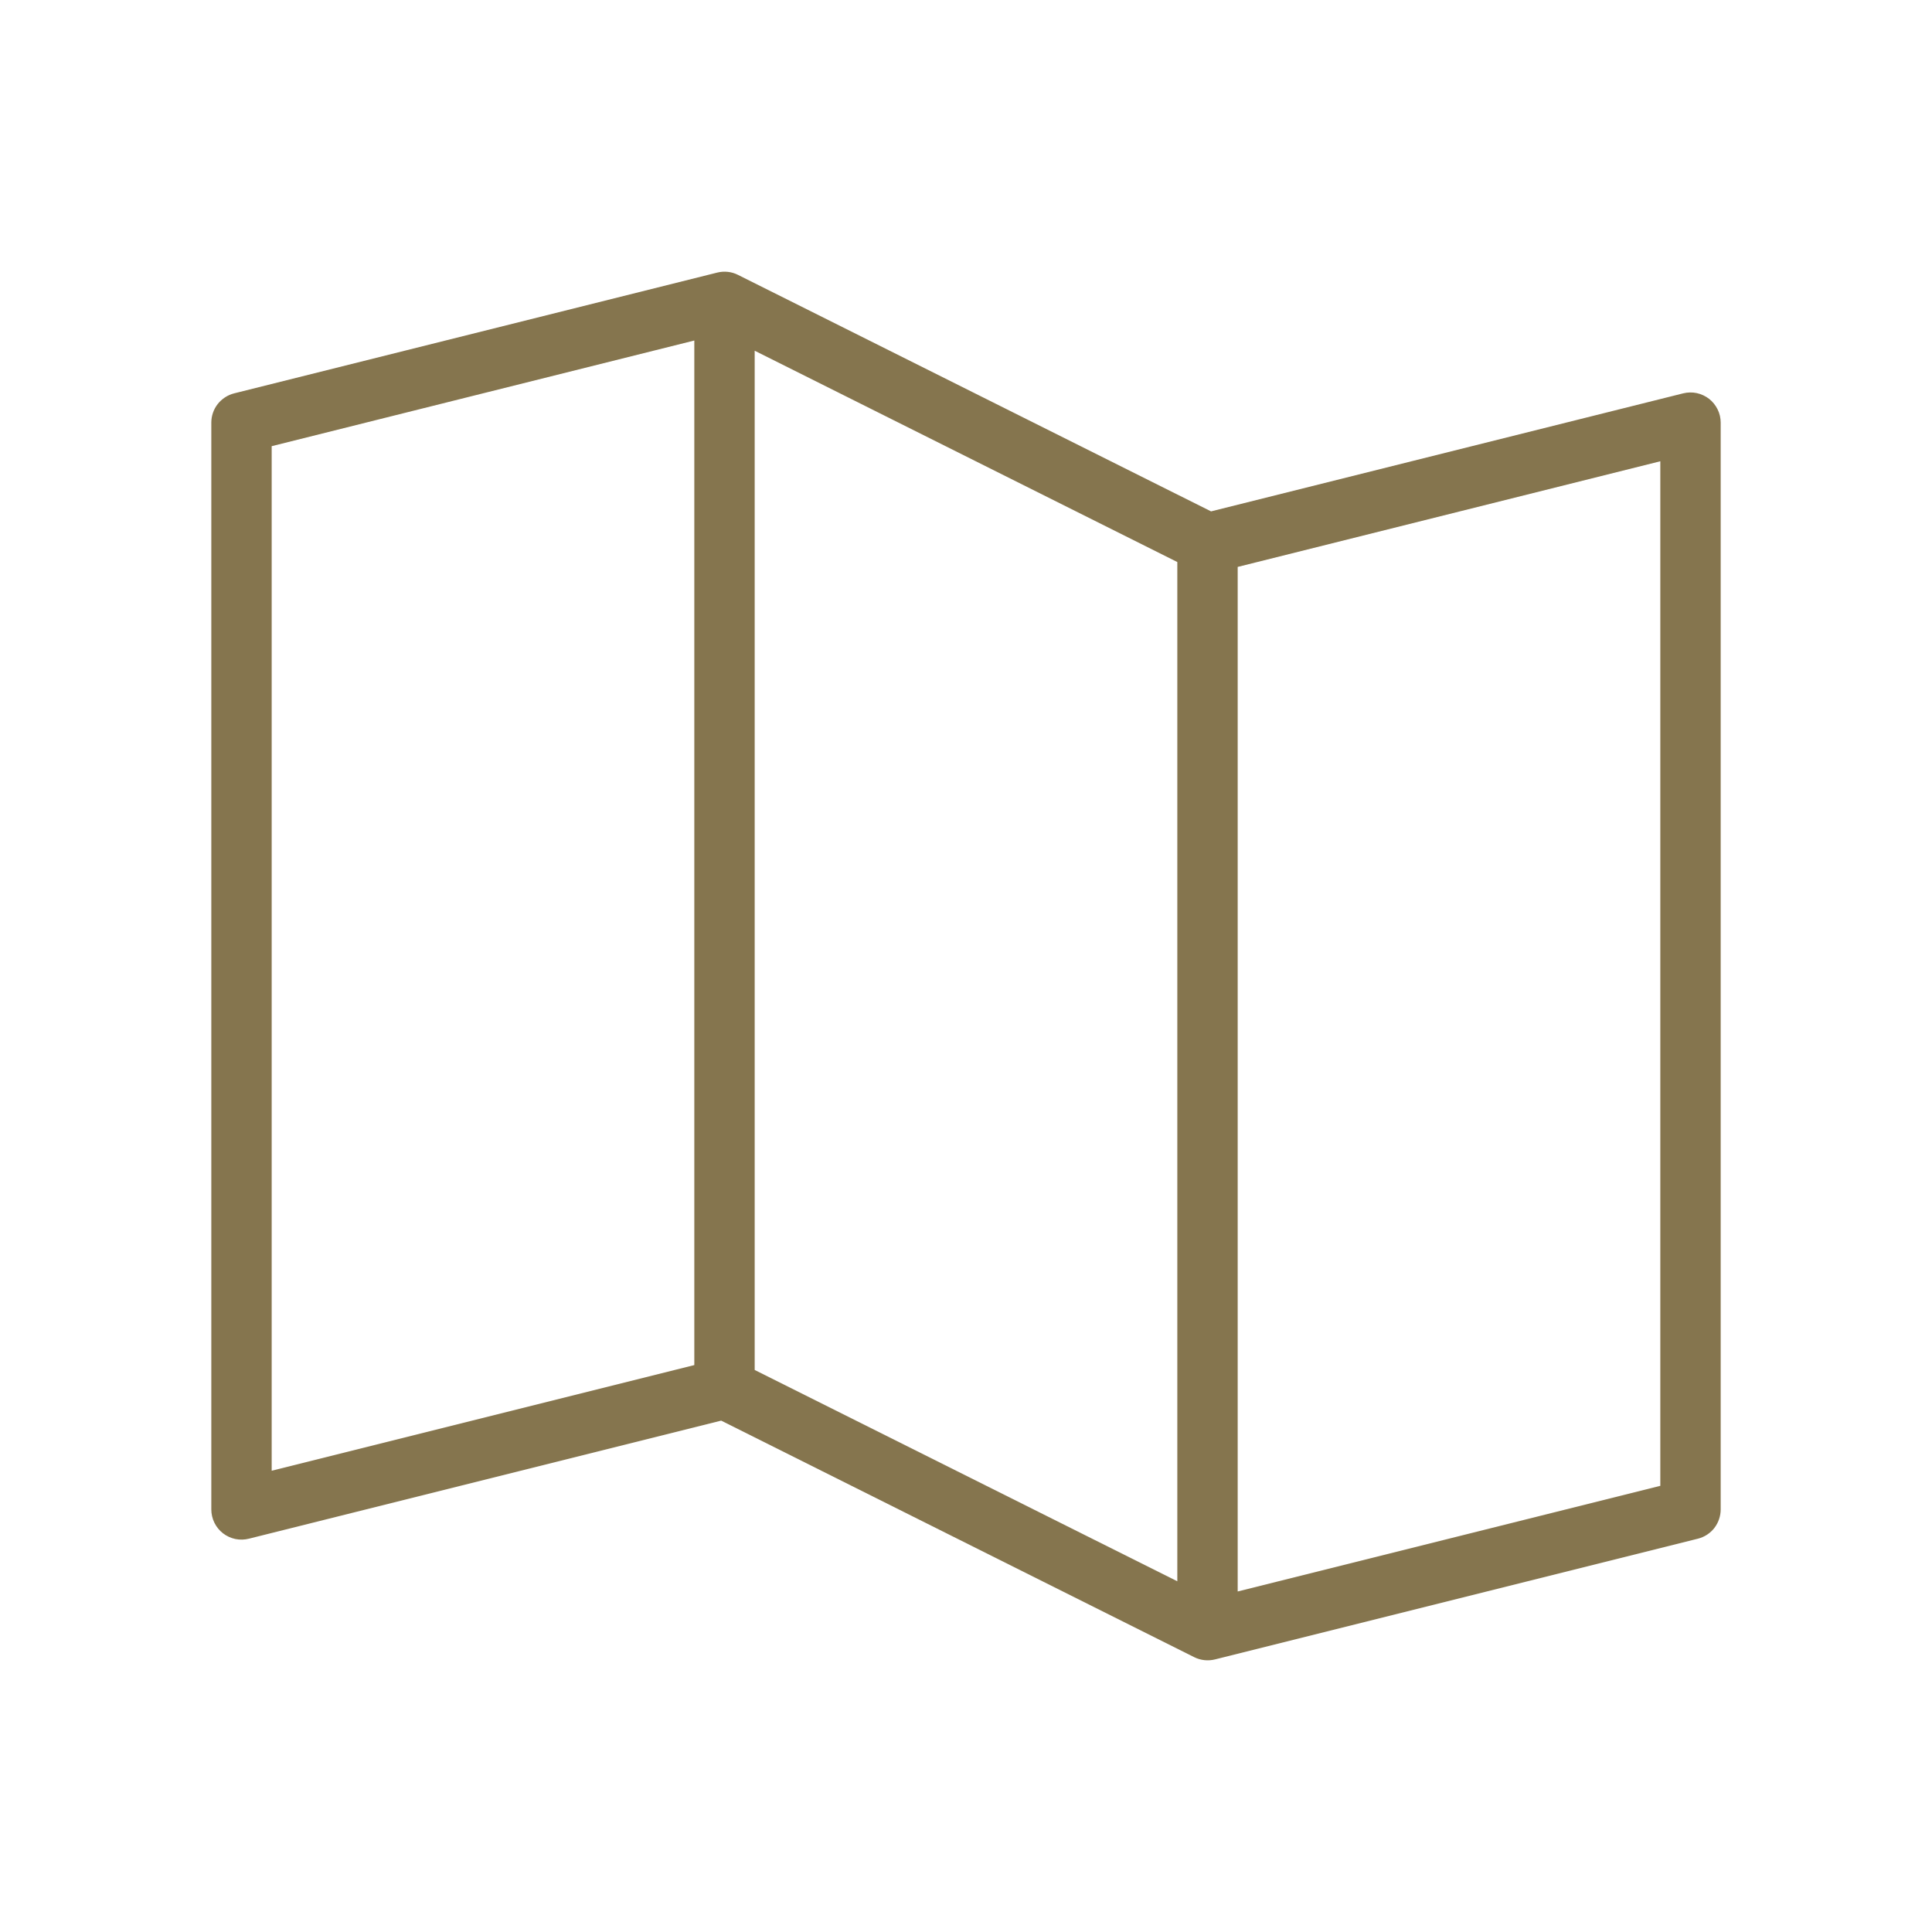 <svg width="32" height="32" viewBox="0 0 32 32" fill="none" xmlns="http://www.w3.org/2000/svg">
<path d="M28.308 6.606C28.248 6.56 28.178 6.527 28.104 6.511C28.029 6.495 27.953 6.497 27.879 6.515L20.059 8.47L12.224 4.553C12.117 4.499 11.995 4.486 11.879 4.515L3.879 6.515C3.771 6.542 3.675 6.605 3.606 6.692C3.537 6.78 3.5 6.889 3.5 7V25C3.5 25.076 3.517 25.152 3.551 25.221C3.584 25.289 3.633 25.349 3.693 25.396C3.754 25.443 3.824 25.475 3.899 25.491C3.974 25.506 4.051 25.504 4.125 25.485L11.945 23.53L19.78 27.448C19.887 27.501 20.009 27.514 20.125 27.485L28.125 25.485C28.233 25.457 28.328 25.395 28.396 25.307C28.463 25.219 28.5 25.111 28.5 25V7C28.5 6.924 28.483 6.849 28.449 6.781C28.416 6.713 28.367 6.653 28.308 6.606ZM12.5 5.809L19.5 9.309V26.191L12.5 22.691V5.809ZM4.5 7.39L11.5 5.64V22.61L4.5 24.36V7.39ZM27.5 24.61L20.5 26.36V9.39L27.5 7.64V24.61Z" fill="#85754E"/>
</svg>
